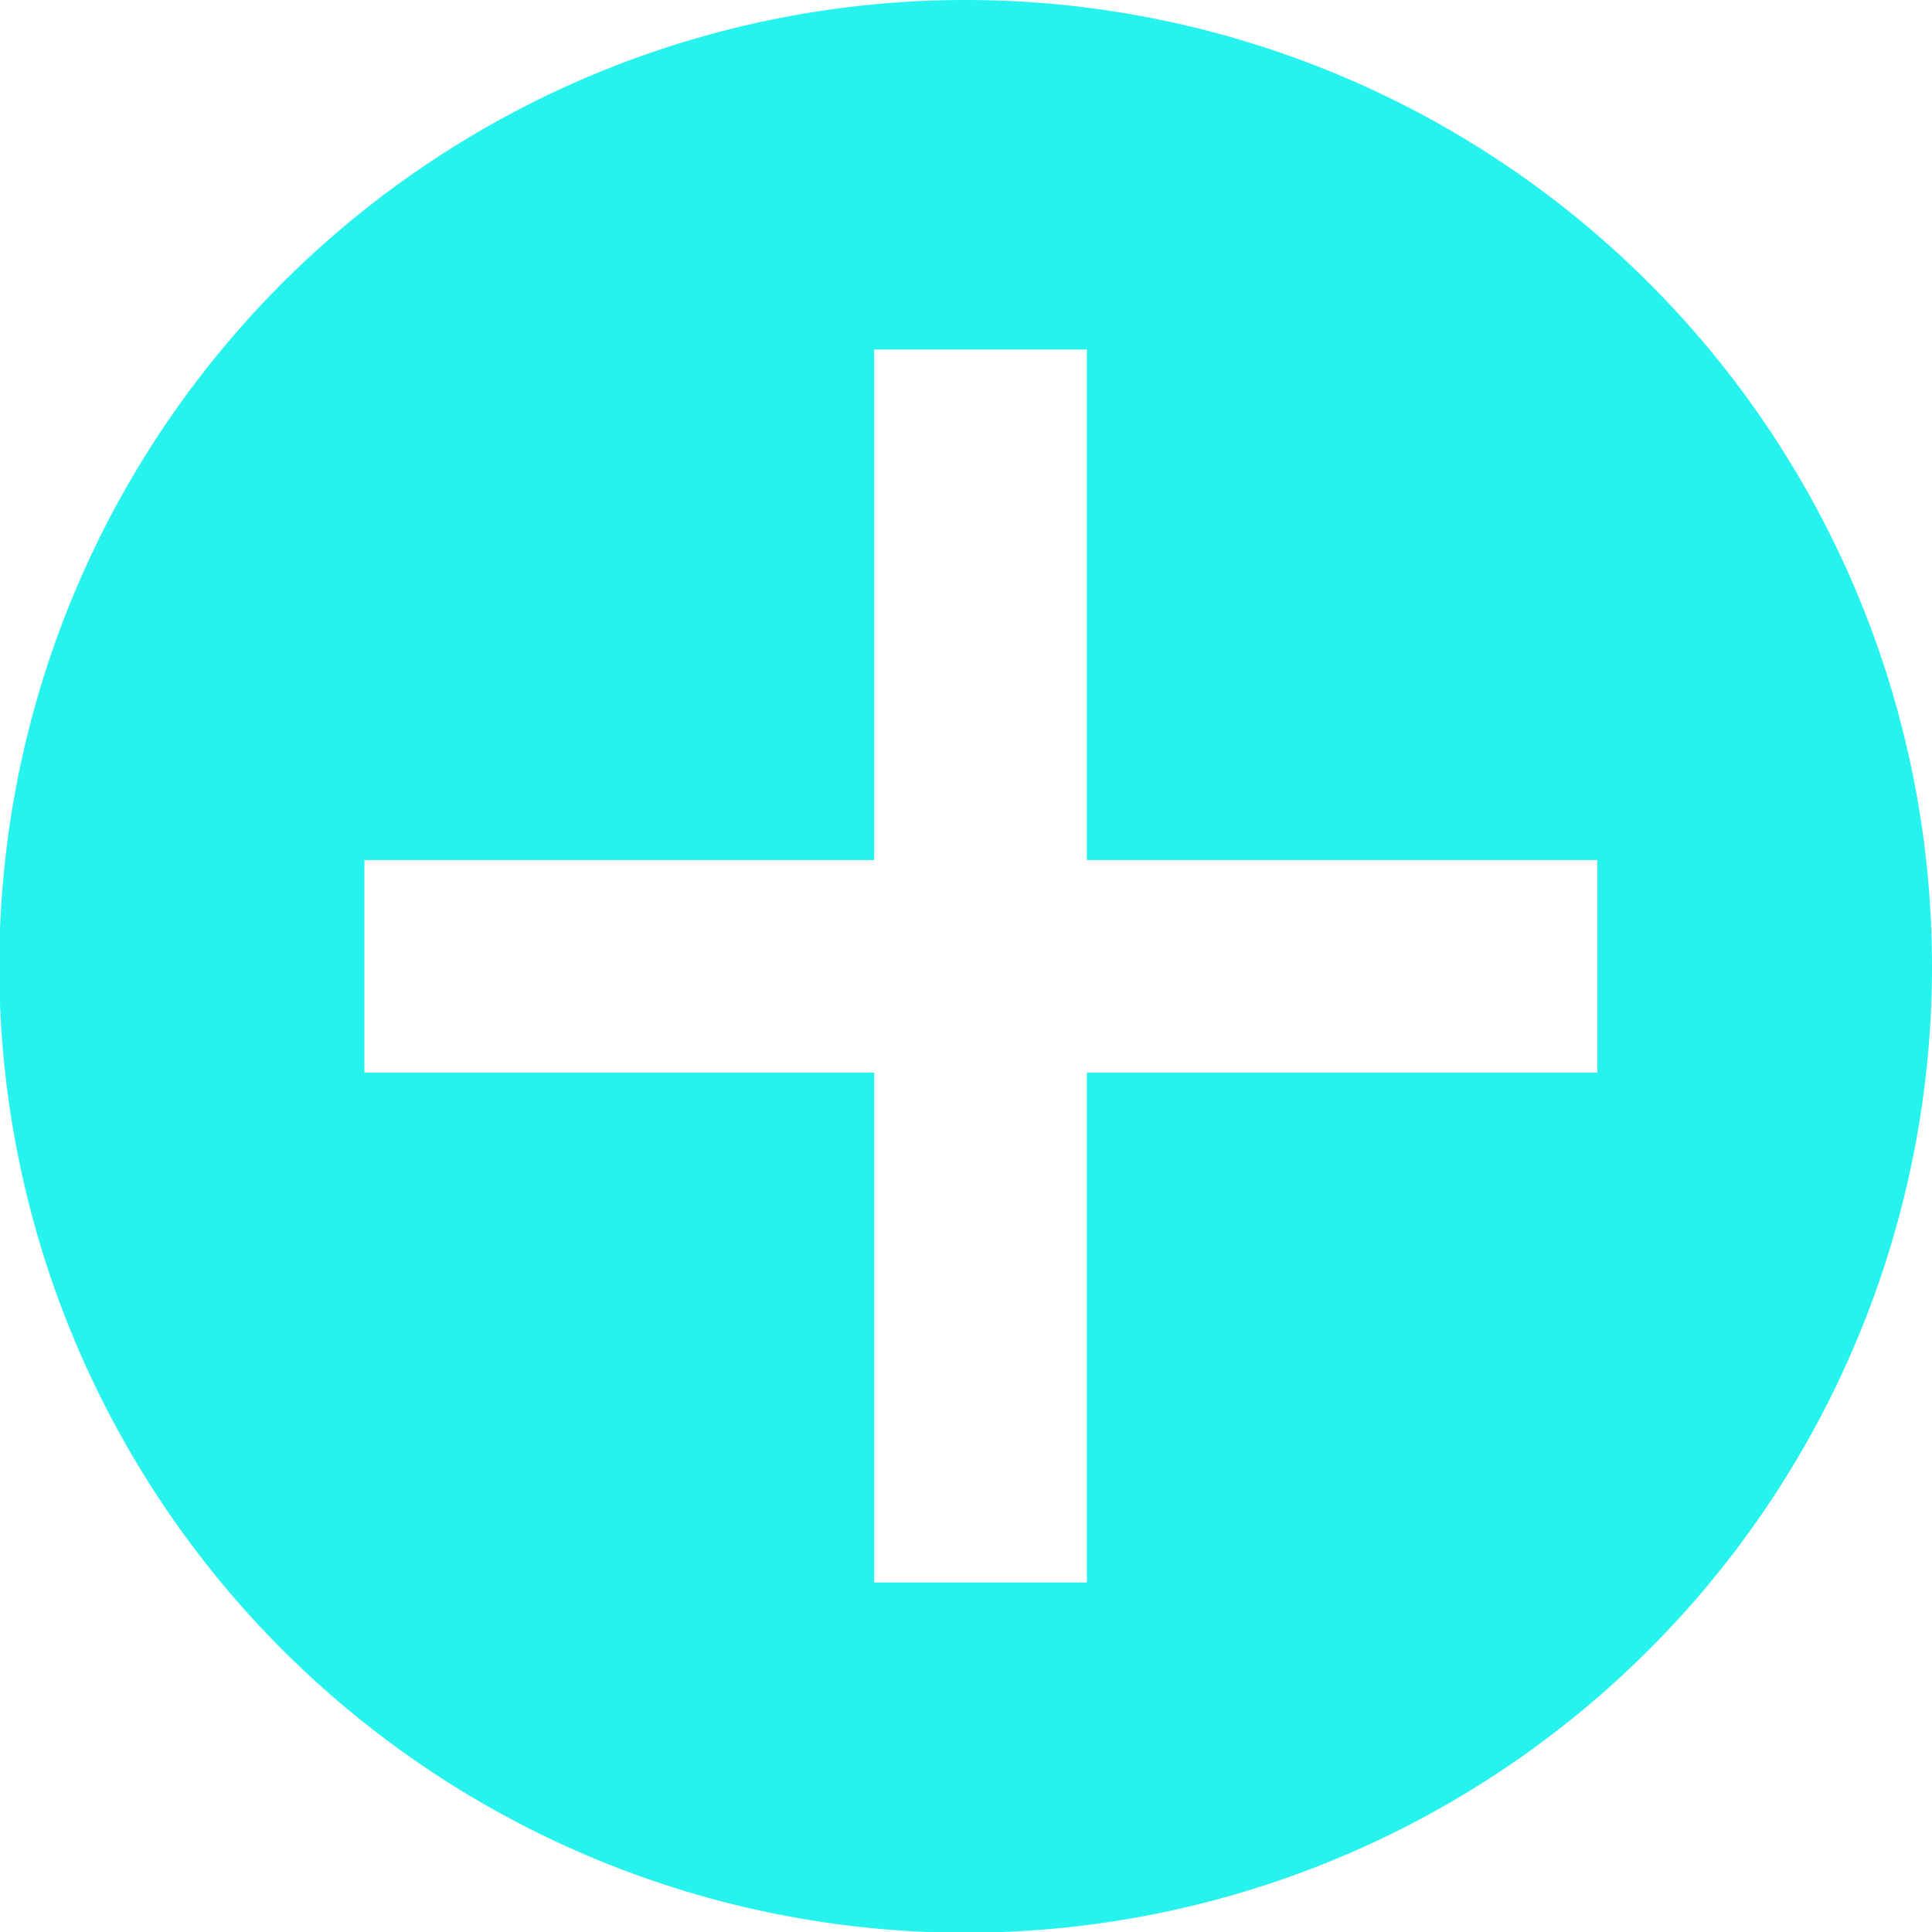 <?xml version="1.0" encoding="UTF-8"?> <svg xmlns="http://www.w3.org/2000/svg" viewBox="0 0 272.5 272.5"> <title>kupit-blue</title> <g id="Layer_2" data-name="Layer 2"> <g id="Layer_1-2" data-name="Layer 1"> <path d="M136.3,0A136.3,136.3,0,1,0,272.5,136.3,136.3,136.3,0,0,0,136.3,0Zm89,151.3h-72v71.9h-30V151.3H51.4v-30h71.9v-72h30v72h72Z" style="fill: #26f3ed"></path> </g> </g> </svg> 